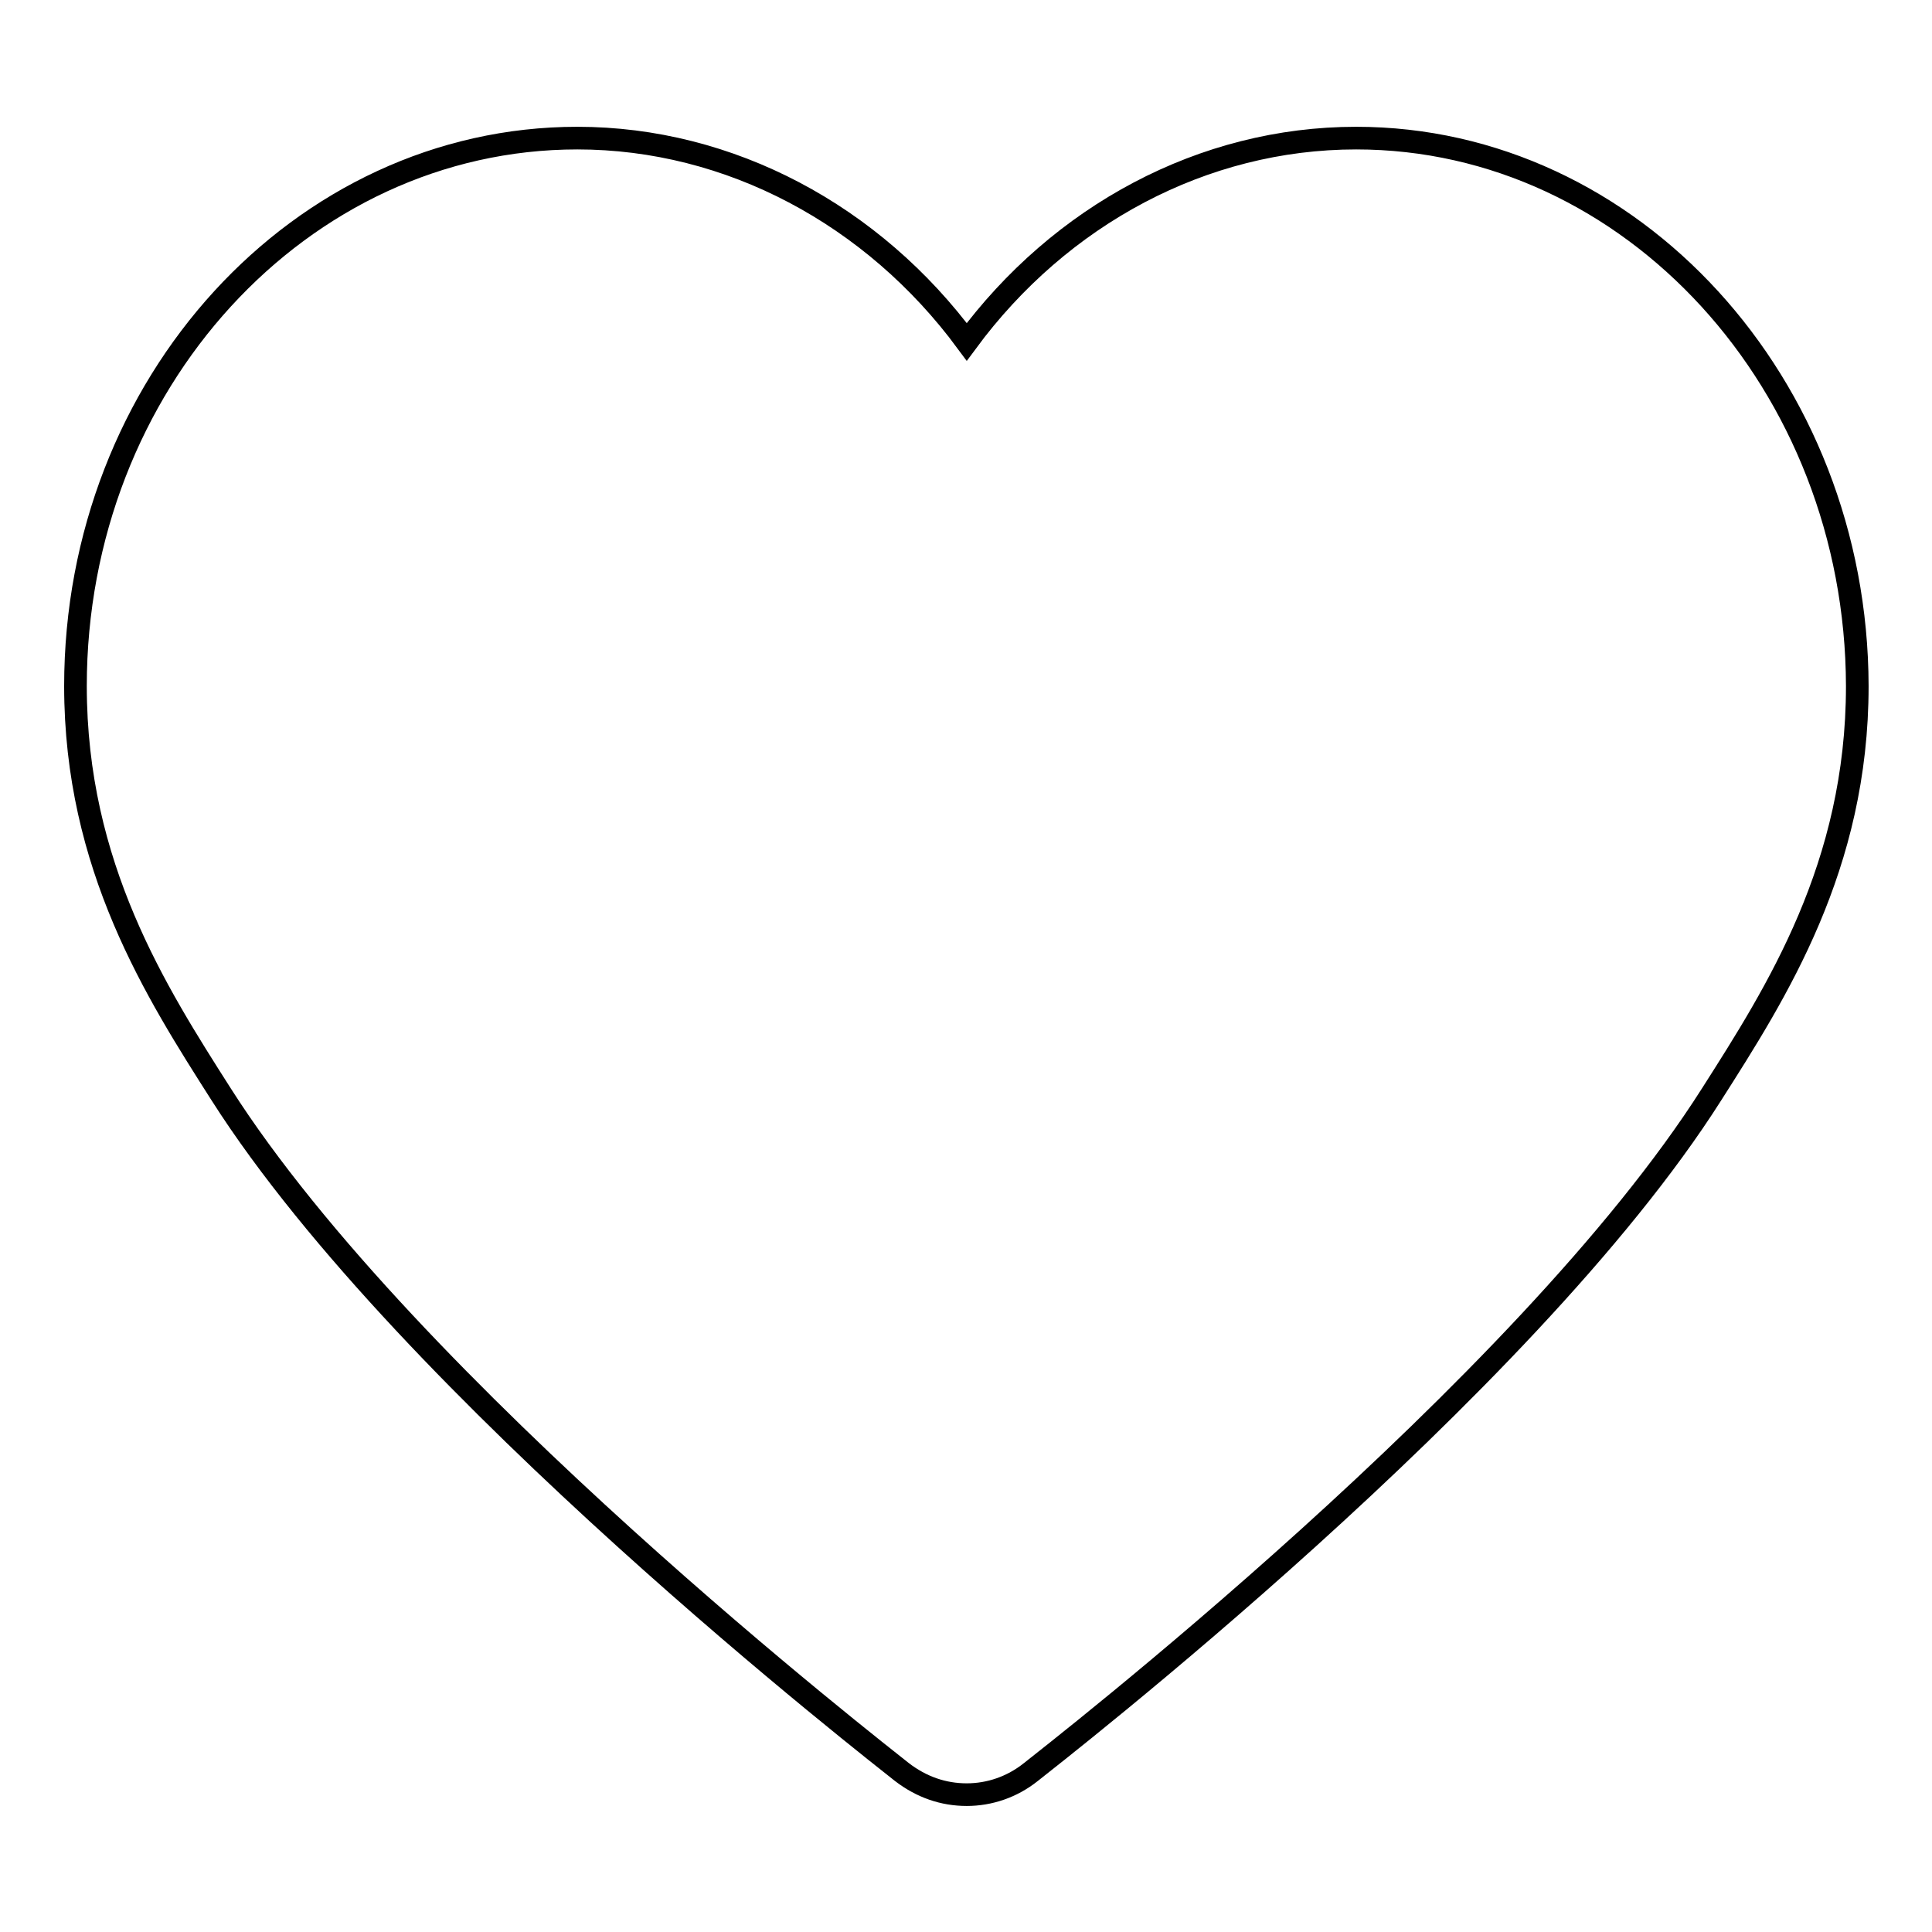 <?xml version="1.0" encoding="utf-8"?>
<!-- Svg Vector Icons : http://www.onlinewebfonts.com/icon -->
<!DOCTYPE svg PUBLIC "-//W3C//DTD SVG 1.1//EN" "http://www.w3.org/Graphics/SVG/1.1/DTD/svg11.dtd">
<svg version="1.1" xmlns="http://www.w3.org/2000/svg" xmlns:xlink="http://www.w3.org/1999/xlink" x="0px" y="0px" viewBox="0 0 256 256" enable-background="new 0 0 256 256" xml:space="preserve">
<g> <path stroke-width="3" fill-opacity="0" stroke="#000000"  d="M179.7,18.3c-20.3,0-39.2,10.2-51.6,27c-12.4-16.8-31.4-27-51.6-27C39.8,18.3,10,50.9,10,90.9 c0,23.9,10.7,40.6,19.3,54.1c24.9,39.1,87.6,87.7,90.2,89.8c2.6,2,5.5,3,8.6,3c3,0,6-1,8.5-3c2.6-2.1,65.4-50.7,90.2-89.8 c8.6-13.5,19.3-30.2,19.3-54.1C246,50.9,216.2,18.3,179.7,18.3L179.7,18.3L179.7,18.3L179.7,18.3z"/></g>
</svg>